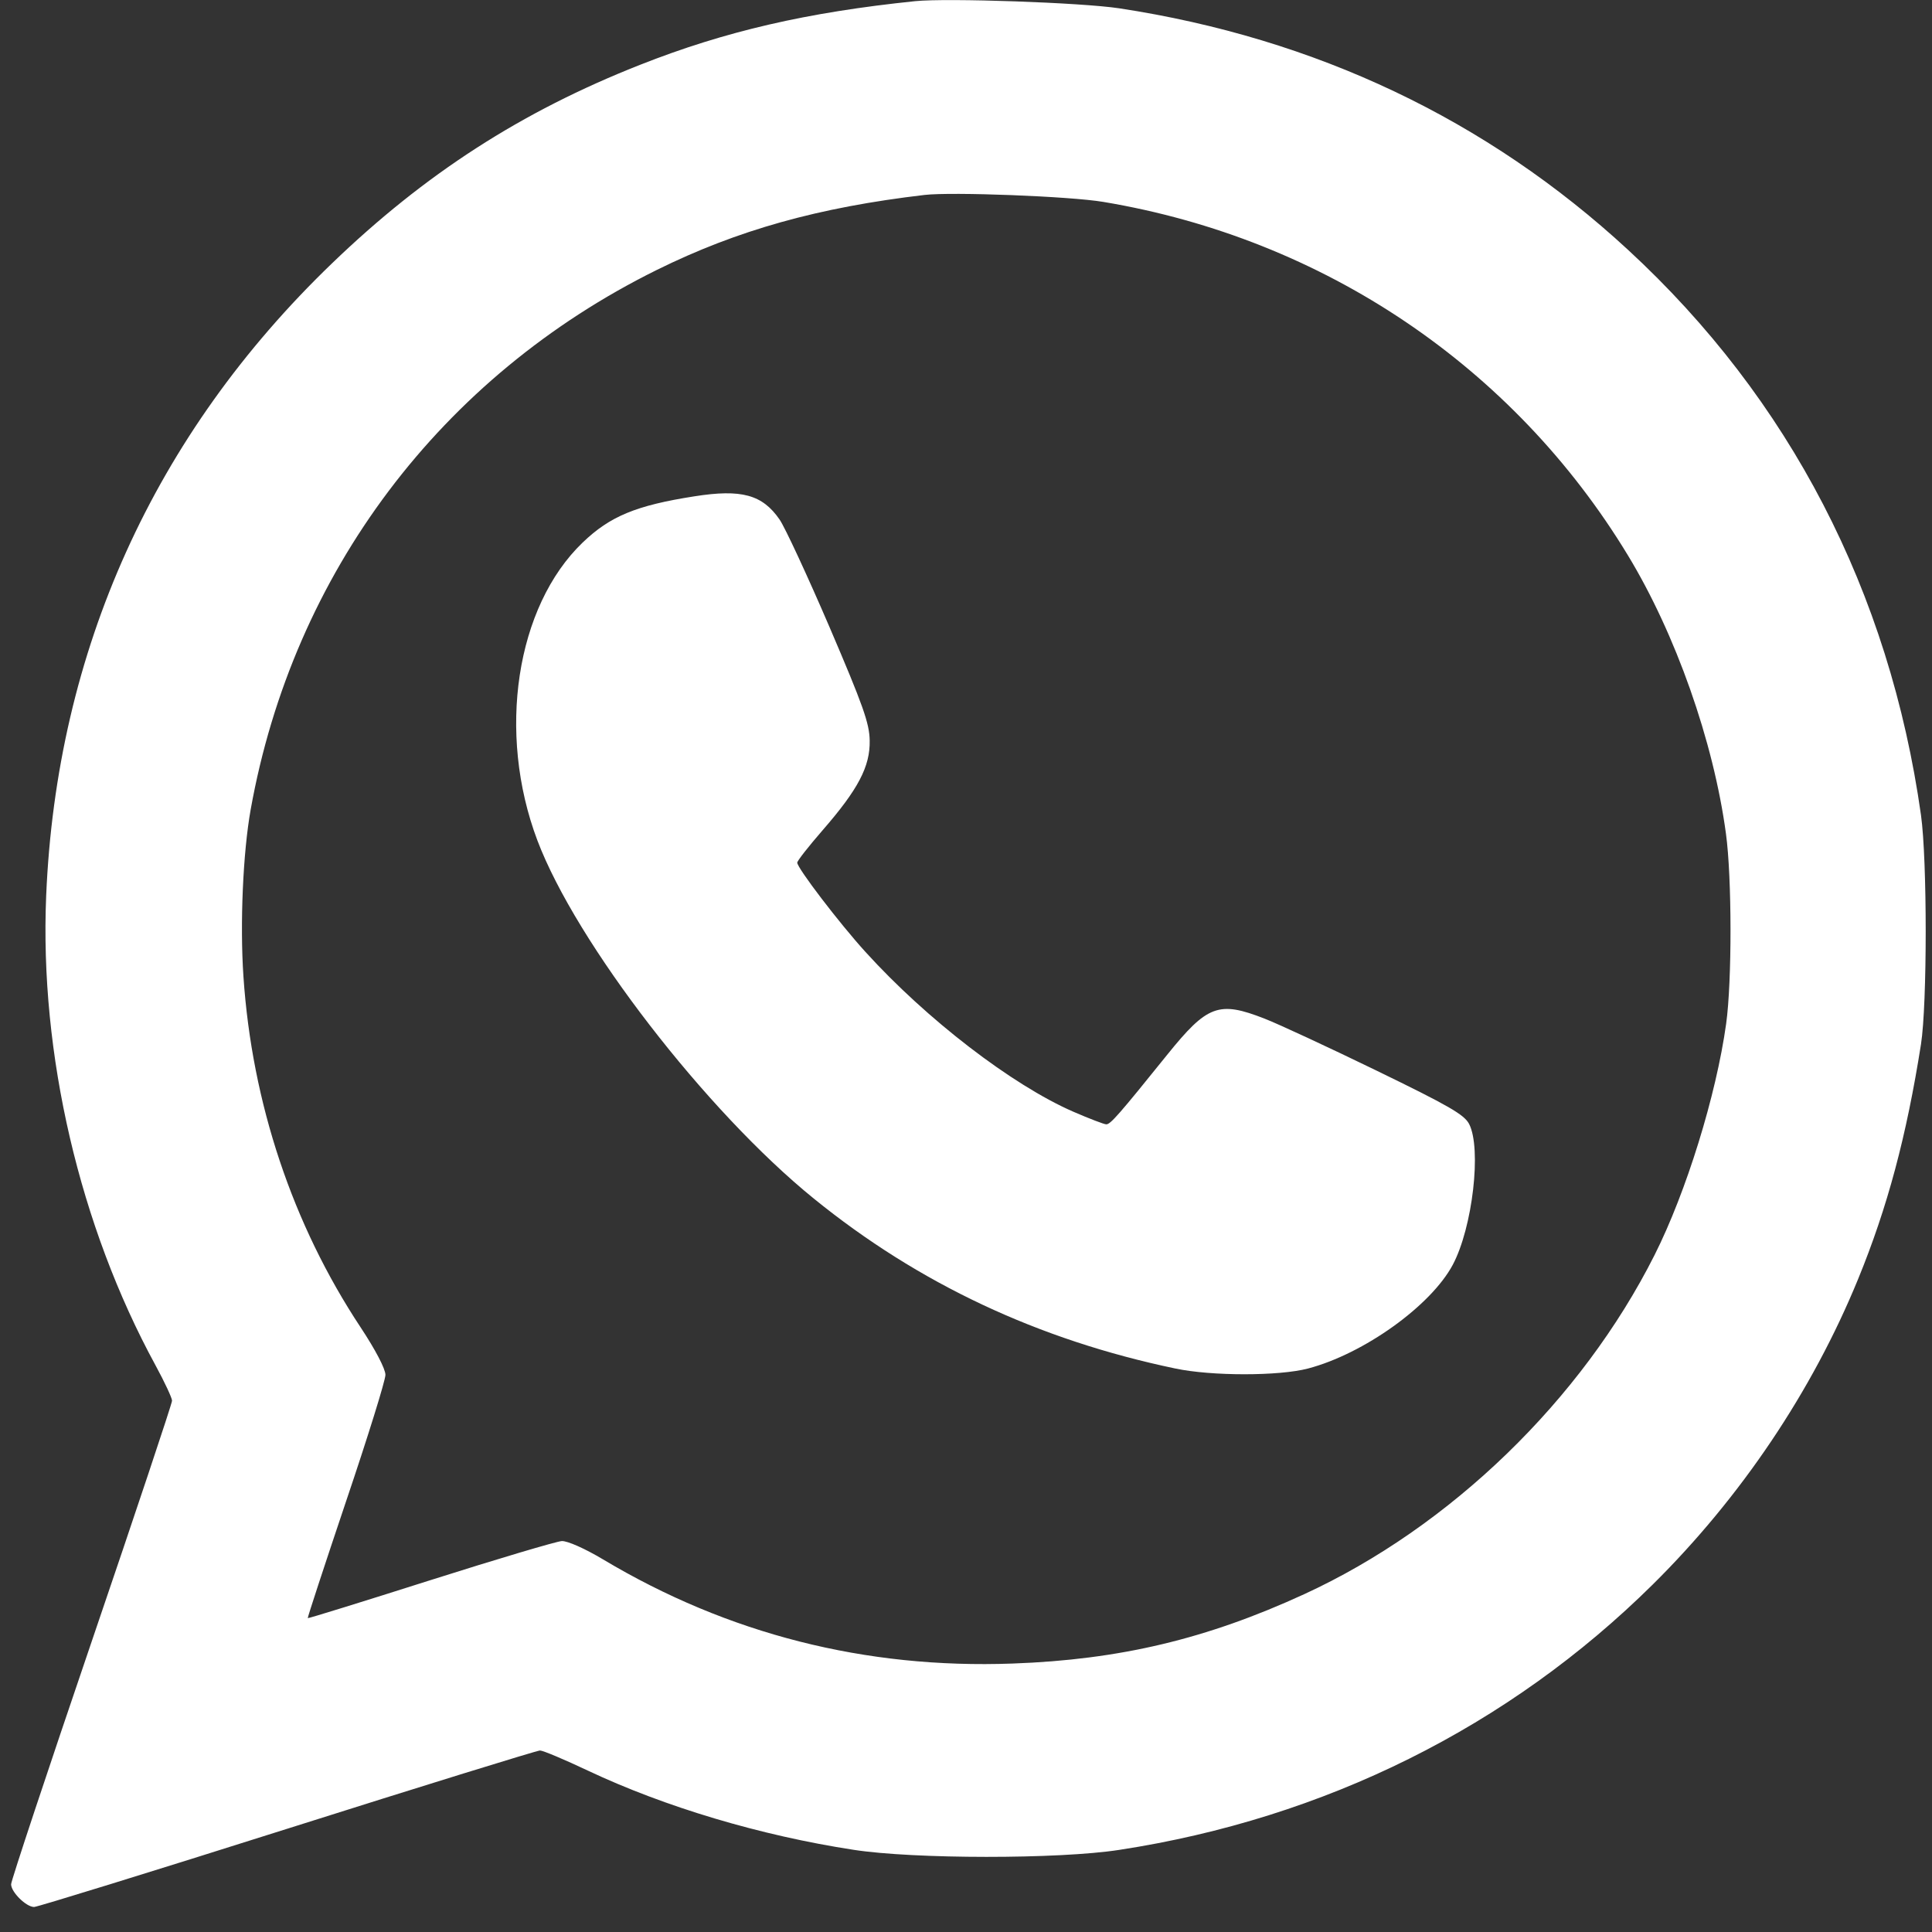 <svg width="20" height="20" viewBox="0 0 20 20" fill="none" xmlns="http://www.w3.org/2000/svg">
<rect x="0" y="0" width="20" height="20" fill="#333333" stroke="none"/>
<path fill-rule="evenodd" clip-rule="evenodd" d="M9.474 0.012C8.357 0.127 7.504 0.324 6.626 0.671C5.398 1.155 4.399 1.799 3.435 2.728C1.594 4.5 0.585 6.734 0.478 9.273C0.409 10.911 0.824 12.692 1.61 14.134C1.704 14.307 1.781 14.472 1.781 14.5C1.781 14.529 1.406 15.652 0.948 16.996C0.49 18.34 0.115 19.47 0.115 19.506C0.115 19.587 0.271 19.741 0.353 19.741C0.386 19.741 1.565 19.377 2.974 18.931C4.382 18.485 5.56 18.121 5.59 18.121C5.621 18.121 5.844 18.215 6.087 18.33C6.882 18.705 7.871 19.001 8.835 19.149C9.461 19.246 10.96 19.247 11.586 19.15C13.715 18.824 15.621 17.875 17.11 16.402C18.022 15.499 18.758 14.405 19.235 13.241C19.54 12.496 19.736 11.761 19.886 10.81C19.951 10.391 19.951 8.903 19.886 8.438C19.56 6.126 18.525 4.128 16.853 2.586C15.392 1.237 13.62 0.396 11.586 0.086C11.197 0.027 9.808 -0.022 9.474 0.012ZM11.421 2.09C13.7 2.47 15.667 3.795 16.851 5.747C17.346 6.562 17.738 7.674 17.867 8.63C17.929 9.084 17.93 10.159 17.869 10.598C17.766 11.339 17.456 12.34 17.128 12.992C16.372 14.493 15.014 15.807 13.501 16.503C12.491 16.967 11.592 17.181 10.482 17.221C8.957 17.277 7.535 16.915 6.243 16.143C6.054 16.03 5.875 15.951 5.816 15.953C5.761 15.956 5.148 16.138 4.455 16.358C3.763 16.578 3.192 16.755 3.186 16.751C3.181 16.748 3.36 16.203 3.583 15.54C3.807 14.878 3.99 14.289 3.99 14.232C3.989 14.169 3.887 13.974 3.734 13.742C3.029 12.678 2.608 11.418 2.52 10.108C2.483 9.564 2.515 8.827 2.595 8.38C3.034 5.931 4.563 3.9 6.8 2.794C7.634 2.382 8.471 2.147 9.571 2.018C9.853 1.985 11.077 2.032 11.421 2.09ZM7.188 5.138C6.586 5.232 6.315 5.344 6.032 5.616C5.341 6.279 5.142 7.586 5.563 8.7C5.964 9.76 7.309 11.503 8.425 12.408C9.508 13.287 10.747 13.87 12.168 14.167C12.544 14.246 13.238 14.246 13.54 14.167C14.118 14.015 14.813 13.517 15.039 13.093C15.244 12.708 15.339 11.888 15.208 11.635C15.157 11.538 14.999 11.447 14.248 11.082C13.754 10.842 13.233 10.6 13.091 10.545C12.616 10.359 12.498 10.403 12.081 10.921C11.584 11.538 11.495 11.64 11.452 11.639C11.43 11.639 11.276 11.58 11.11 11.508C10.477 11.232 9.592 10.552 8.959 9.854C8.688 9.556 8.253 8.986 8.253 8.93C8.253 8.911 8.372 8.76 8.517 8.593C8.884 8.171 9.008 7.935 9.003 7.666C9 7.487 8.935 7.304 8.586 6.489C8.358 5.959 8.126 5.459 8.07 5.378C7.892 5.12 7.675 5.061 7.188 5.138Z" fill="white"/>
</svg>
